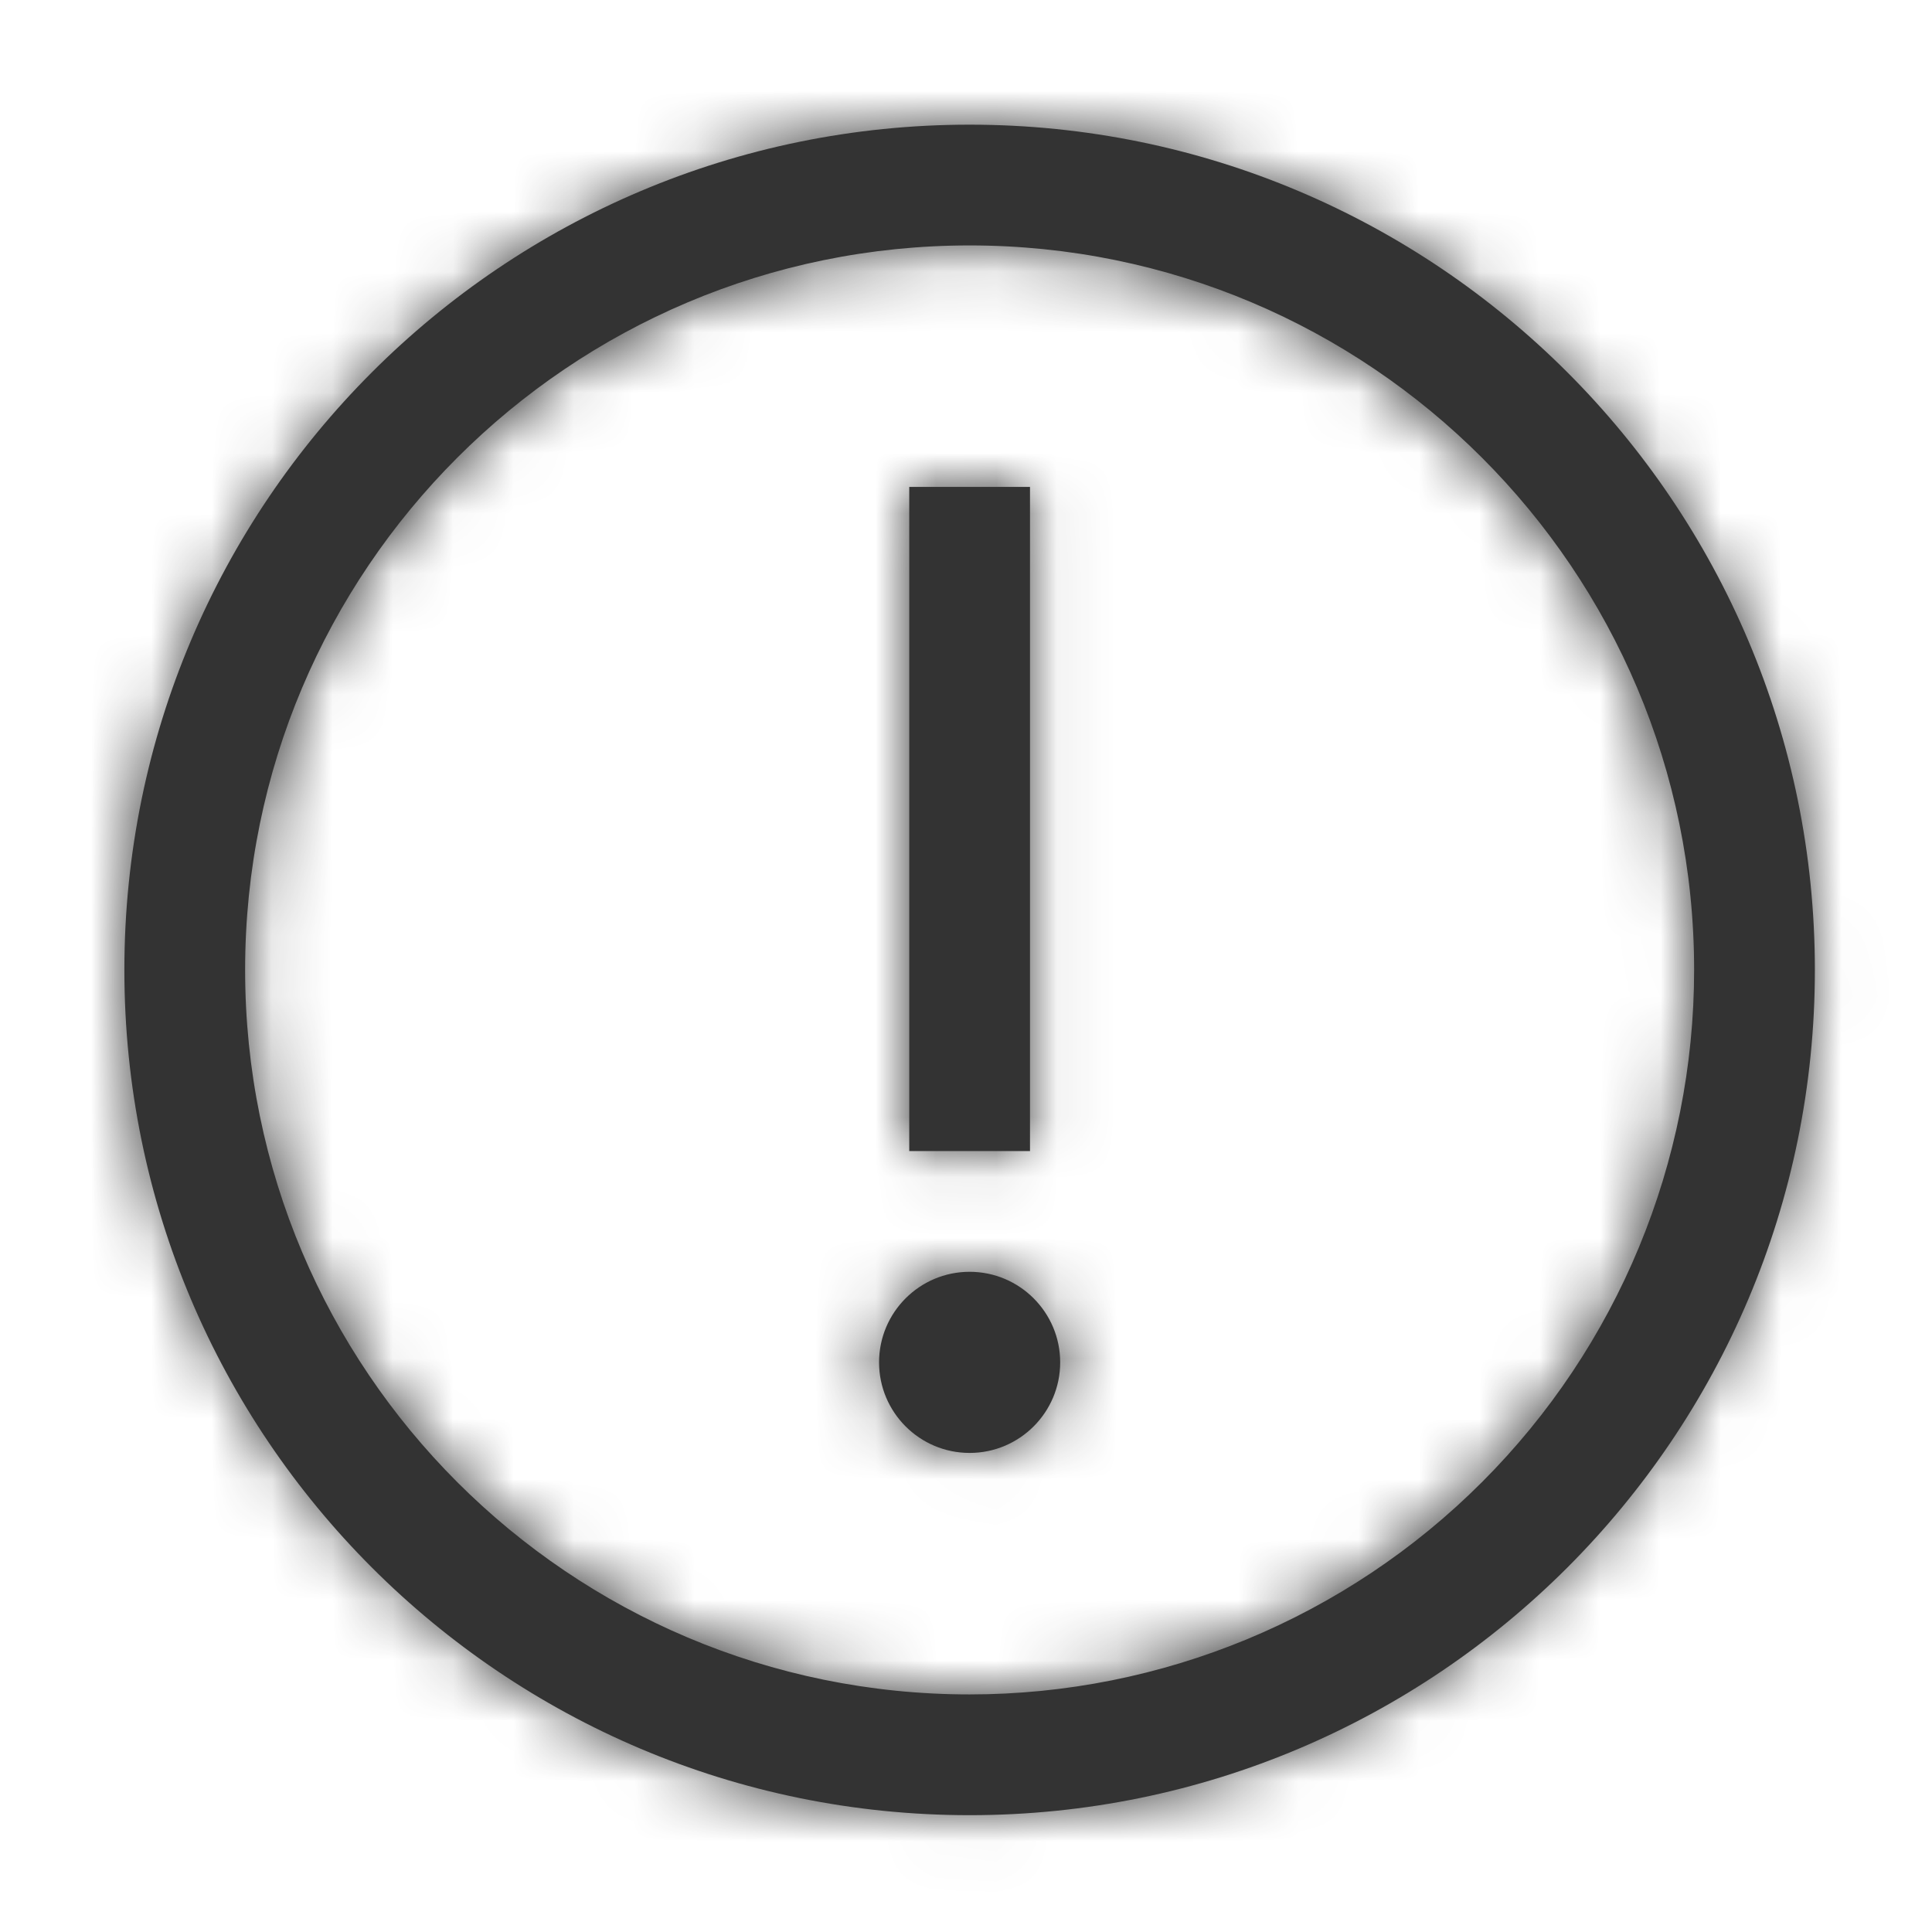 <?xml version="1.0" encoding="UTF-8"?>
<svg width="32px" height="32px" viewBox="0 0 32 32" version="1.1" xmlns="http://www.w3.org/2000/svg" xmlns:xlink="http://www.w3.org/1999/xlink">
    <title>Artboard</title>
    <defs>
        <path d="M16.06,2.065 C8.328,2.065 2.06,8.333 2.06,16.065 C2.06,23.797 8.328,30.065 16.06,30.065 C23.792,30.065 30.06,23.797 30.06,16.065 C30.06,8.333 23.792,2.065 16.06,2.065 Z M16.06,4.065 C22.687,4.065 28.06,9.438 28.06,16.065 C28.06,19.248 26.796,22.3 24.545,24.55 C22.295,26.801 19.243,28.065 16.06,28.065 C9.433,28.065 4.06,22.692 4.06,16.065 C4.06,9.438 9.433,4.065 16.06,4.065 Z M16.06,21.065 C15.232,21.065 14.56,21.737 14.56,22.565 C14.56,23.393 15.232,24.065 16.06,24.065 C16.888,24.065 17.56,23.393 17.56,22.565 C17.56,21.737 16.888,21.065 16.06,21.065 Z M17.06,8.065 L15.06,8.065 L15.06,19.065 L17.06,19.065 L17.06,8.065 Z" id="path-1"></path>
    </defs>
    <g id="Artboard" stroke="none" stroke-width="1" fill="none" fill-rule="evenodd">
        <g id="Group">
            <mask id="mask-2" fill="white">
                <use xlink:href="#path-1"></use>
            </mask>
            <use id="Icon" fill="#333333" xlink:href="#path-1"></use>
            <g mask="url(#mask-2)" id="Colour">
                <g transform="translate(-1, -1)">
                    <rect fill="#333333" x="0" y="0" width="34" height="34"></rect>
                </g>
            </g>
        </g>
    </g>
</svg>